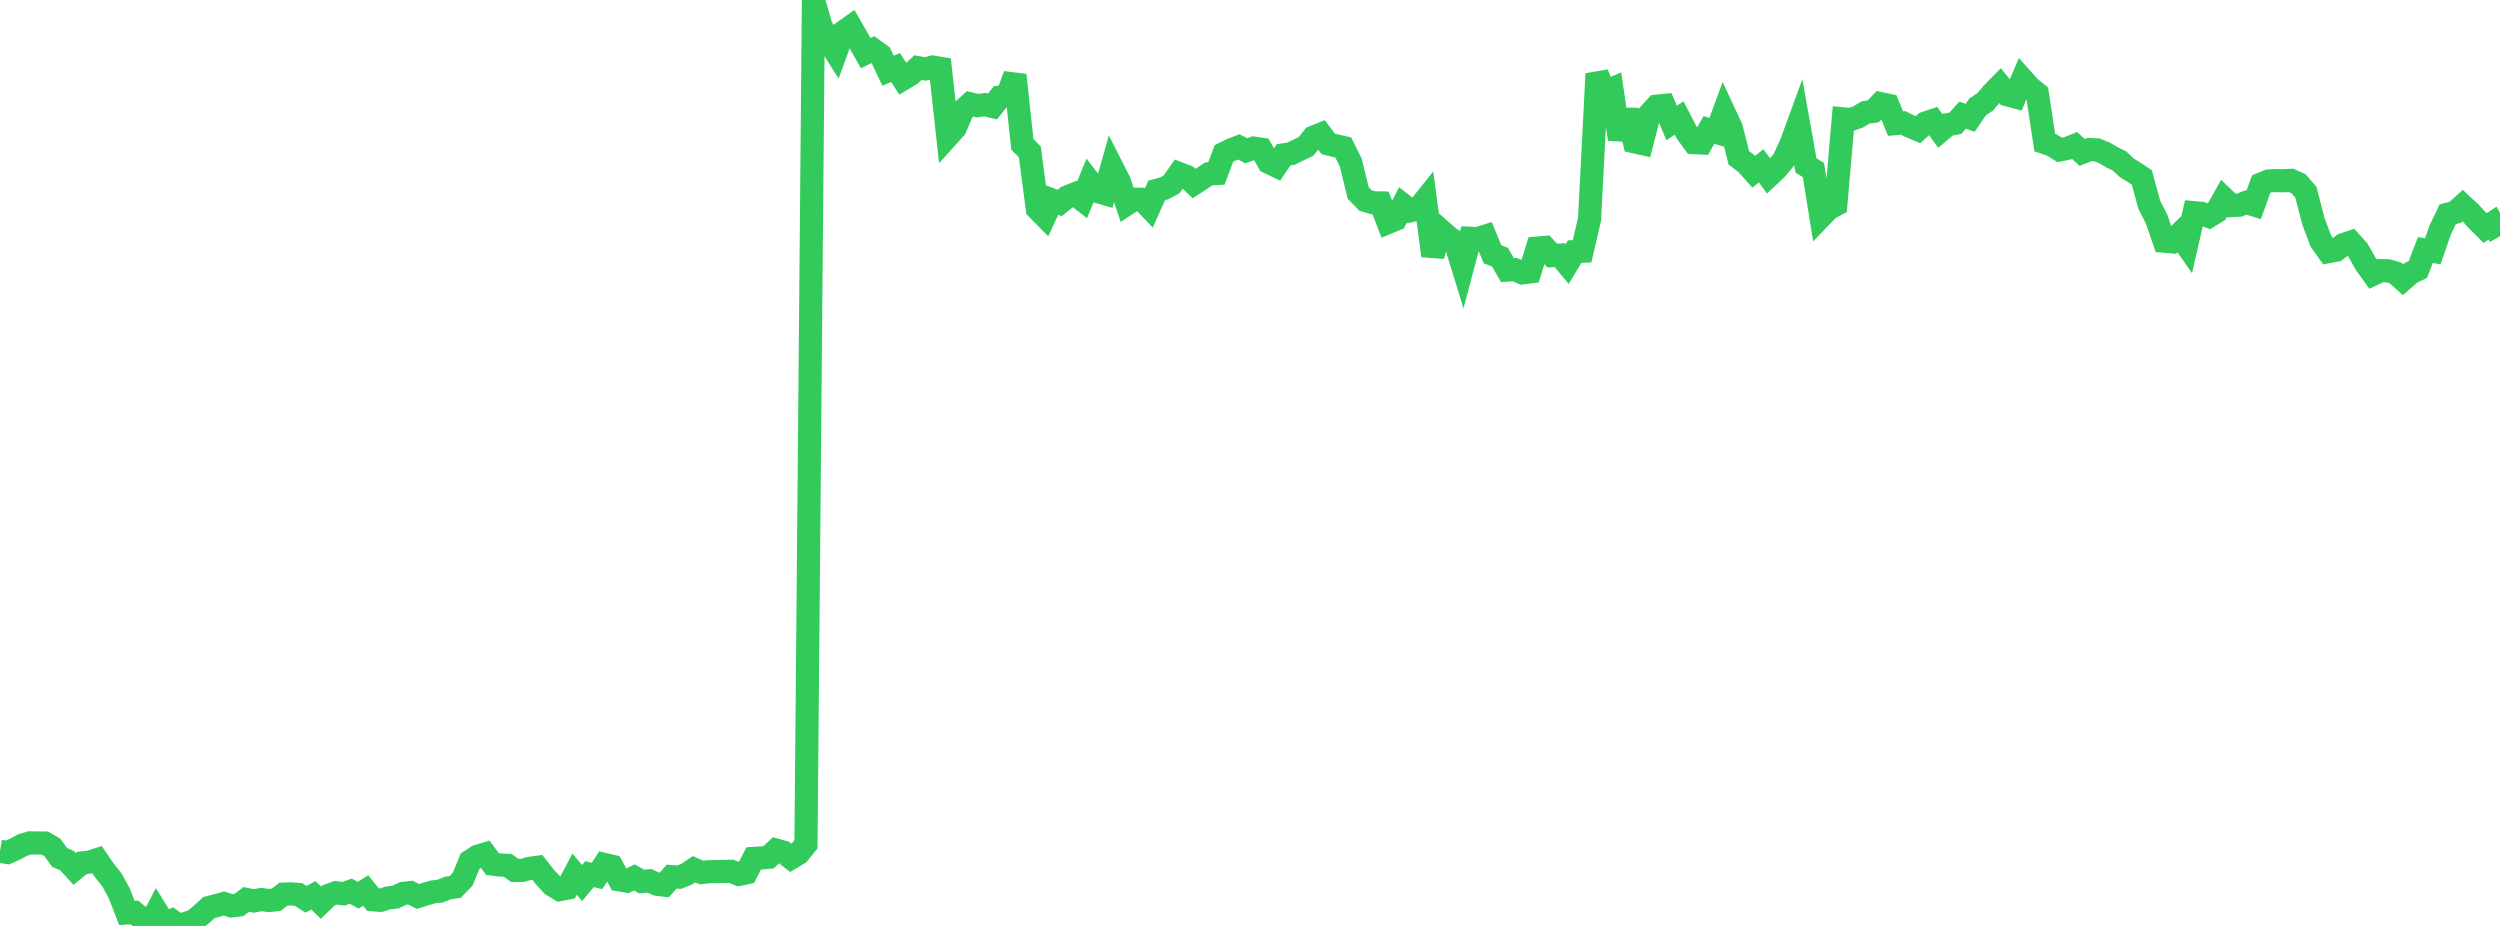 <?xml version="1.0" standalone="no"?>
<!DOCTYPE svg PUBLIC "-//W3C//DTD SVG 1.1//EN" "http://www.w3.org/Graphics/SVG/1.1/DTD/svg11.dtd">

<svg width="135" height="50" viewBox="0 0 135 50" preserveAspectRatio="none" 
  xmlns="http://www.w3.org/2000/svg"
  xmlns:xlink="http://www.w3.org/1999/xlink">


<polyline points="0.0, 45.969 0.403, 46.035 0.806, 45.858 1.209, 45.637 1.612, 45.514 2.015, 45.522 2.418, 45.524 2.821, 45.754 3.224, 46.306 3.627, 46.479 4.03, 46.924 4.433, 46.596 4.836, 46.552 5.239, 46.422 5.642, 47.01 6.045, 47.516 6.448, 48.256 6.851, 49.298 7.254, 49.27 7.657, 49.598 8.06, 49.994 8.463, 49.221 8.866, 49.874 9.269, 49.707 9.672, 50.0 10.075, 49.85 10.478, 49.717 10.881, 49.376 11.284, 49.007 11.687, 48.904 12.09, 48.789 12.493, 48.918 12.896, 48.872 13.299, 48.569 13.701, 48.653 14.104, 48.574 14.507, 48.629 14.91, 48.587 15.313, 48.284 15.716, 48.271 16.119, 48.302 16.522, 48.56 16.925, 48.345 17.328, 48.744 17.731, 48.356 18.134, 48.208 18.537, 48.263 18.94, 48.125 19.343, 48.34 19.746, 48.088 20.149, 48.588 20.552, 48.617 20.955, 48.488 21.358, 48.443 21.761, 48.246 22.164, 48.199 22.567, 48.409 22.97, 48.283 23.373, 48.164 23.776, 48.118 24.179, 47.954 24.582, 47.894 24.985, 47.477 25.388, 46.498 25.791, 46.239 26.194, 46.118 26.597, 46.663 27.0, 46.713 27.403, 46.725 27.806, 47.008 28.209, 46.999 28.612, 46.889 29.015, 46.836 29.418, 47.351 29.821, 47.791 30.224, 48.037 30.627, 47.961 31.03, 47.204 31.433, 47.685 31.836, 47.203 32.239, 47.302 32.642, 46.682 33.045, 46.776 33.448, 47.512 33.851, 47.581 34.254, 47.381 34.657, 47.606 35.06, 47.565 35.463, 47.746 35.866, 47.797 36.269, 47.338 36.672, 47.368 37.075, 47.211 37.478, 46.938 37.881, 47.117 38.284, 47.072 38.687, 47.068 39.09, 47.06 39.493, 47.051 39.896, 47.218 40.299, 47.132 40.701, 46.354 41.104, 46.331 41.507, 46.292 41.91, 45.906 42.313, 46.018 42.716, 46.332 43.119, 46.093 43.522, 45.593 43.925, 0.0 44.328, 1.386 44.731, 2.194 45.134, 2.835 45.537, 1.731 45.94, 1.443 46.343, 2.149 46.746, 2.87 47.149, 2.677 47.552, 2.969 47.955, 3.819 48.358, 3.646 48.761, 4.265 49.164, 4.023 49.567, 3.655 49.97, 3.721 50.373, 3.622 50.776, 3.69 51.179, 7.36 51.582, 6.913 51.985, 5.973 52.388, 5.606 52.791, 5.706 53.194, 5.651 53.597, 5.749 54.0, 5.238 54.403, 5.163 54.806, 4.054 55.209, 7.799 55.612, 8.203 56.015, 11.271 56.418, 11.68 56.821, 10.805 57.224, 10.959 57.627, 10.632 58.03, 10.474 58.433, 10.786 58.836, 9.807 59.239, 10.333 59.642, 10.45 60.045, 9.021 60.448, 9.814 60.851, 11.018 61.254, 10.755 61.657, 10.76 62.06, 11.184 62.463, 10.28 62.866, 10.173 63.269, 9.953 63.672, 9.373 64.075, 9.528 64.478, 9.913 64.881, 9.651 65.284, 9.384 65.687, 9.367 66.09, 8.288 66.493, 8.087 66.896, 7.932 67.299, 8.141 67.701, 7.998 68.104, 8.058 68.507, 8.766 68.91, 8.96 69.313, 8.36 69.716, 8.298 70.119, 8.1 70.522, 7.908 70.925, 7.408 71.328, 7.246 71.731, 7.772 72.134, 7.874 72.537, 7.963 72.94, 8.773 73.343, 10.421 73.746, 10.832 74.149, 10.95 74.552, 10.958 74.955, 12.014 75.358, 11.846 75.761, 11.065 76.164, 11.38 76.567, 11.291 76.97, 10.789 77.373, 13.81 77.776, 12.417 78.179, 12.772 78.582, 13.068 78.985, 14.385 79.388, 12.867 79.791, 12.885 80.194, 12.758 80.597, 13.733 81.0, 13.889 81.403, 14.584 81.806, 14.561 82.209, 14.736 82.612, 14.685 83.015, 13.396 83.418, 13.361 83.821, 13.803 84.224, 13.776 84.627, 14.258 85.03, 13.587 85.433, 13.567 85.836, 11.841 86.239, 3.984 86.642, 4.975 87.045, 4.801 87.448, 7.517 87.851, 5.963 88.254, 7.656 88.657, 7.746 89.06, 6.171 89.463, 5.734 89.866, 5.694 90.269, 6.639 90.672, 6.374 91.075, 7.152 91.478, 7.702 91.881, 7.72 92.284, 7.016 92.687, 7.143 93.09, 6.051 93.493, 6.918 93.896, 8.52 94.299, 8.828 94.701, 9.276 95.104, 8.954 95.507, 9.511 95.91, 9.134 96.313, 8.652 96.716, 7.769 97.119, 6.667 97.522, 8.935 97.925, 9.18 98.328, 11.7 98.731, 11.282 99.134, 11.06 99.537, 6.419 99.94, 6.458 100.343, 6.312 100.746, 6.069 101.149, 6.017 101.552, 5.597 101.955, 5.683 102.358, 6.673 102.761, 6.635 103.164, 6.83 103.567, 7.002 103.97, 6.646 104.373, 6.511 104.776, 7.07 105.179, 6.728 105.582, 6.658 105.985, 6.217 106.388, 6.365 106.791, 5.773 107.194, 5.505 107.597, 5.028 108.0, 4.619 108.403, 5.119 108.806, 5.228 109.209, 4.282 109.612, 4.732 110.015, 5.056 110.418, 7.702 110.821, 7.84 111.224, 8.095 111.627, 8.016 112.03, 7.856 112.433, 8.234 112.836, 8.074 113.239, 8.092 113.642, 8.257 114.045, 8.494 114.448, 8.689 114.851, 9.064 115.254, 9.312 115.657, 9.583 116.06, 11.053 116.463, 11.847 116.866, 13.025 117.269, 13.06 117.672, 12.662 118.075, 13.239 118.478, 11.484 118.881, 11.519 119.284, 11.684 119.687, 11.439 120.09, 10.718 120.493, 11.102 120.896, 11.082 121.299, 10.931 121.701, 11.059 122.104, 9.938 122.507, 9.773 122.91, 9.752 123.313, 9.764 123.716, 9.739 124.119, 9.92 124.522, 10.385 124.925, 11.956 125.328, 13.023 125.731, 13.59 126.134, 13.516 126.537, 13.211 126.94, 13.077 127.343, 13.528 127.746, 14.246 128.149, 14.806 128.552, 14.614 128.955, 14.623 129.358, 14.742 129.761, 15.102 130.164, 14.747 130.567, 14.551 130.97, 13.503 131.373, 13.569 131.776, 12.403 132.179, 11.568 132.582, 11.465 132.985, 11.1 133.388, 11.474 133.791, 11.914 134.194, 12.315 134.597, 12.05 135.0, 12.759" fill="none" stroke="#32ca5b" stroke-width="1.25"/>

</svg>